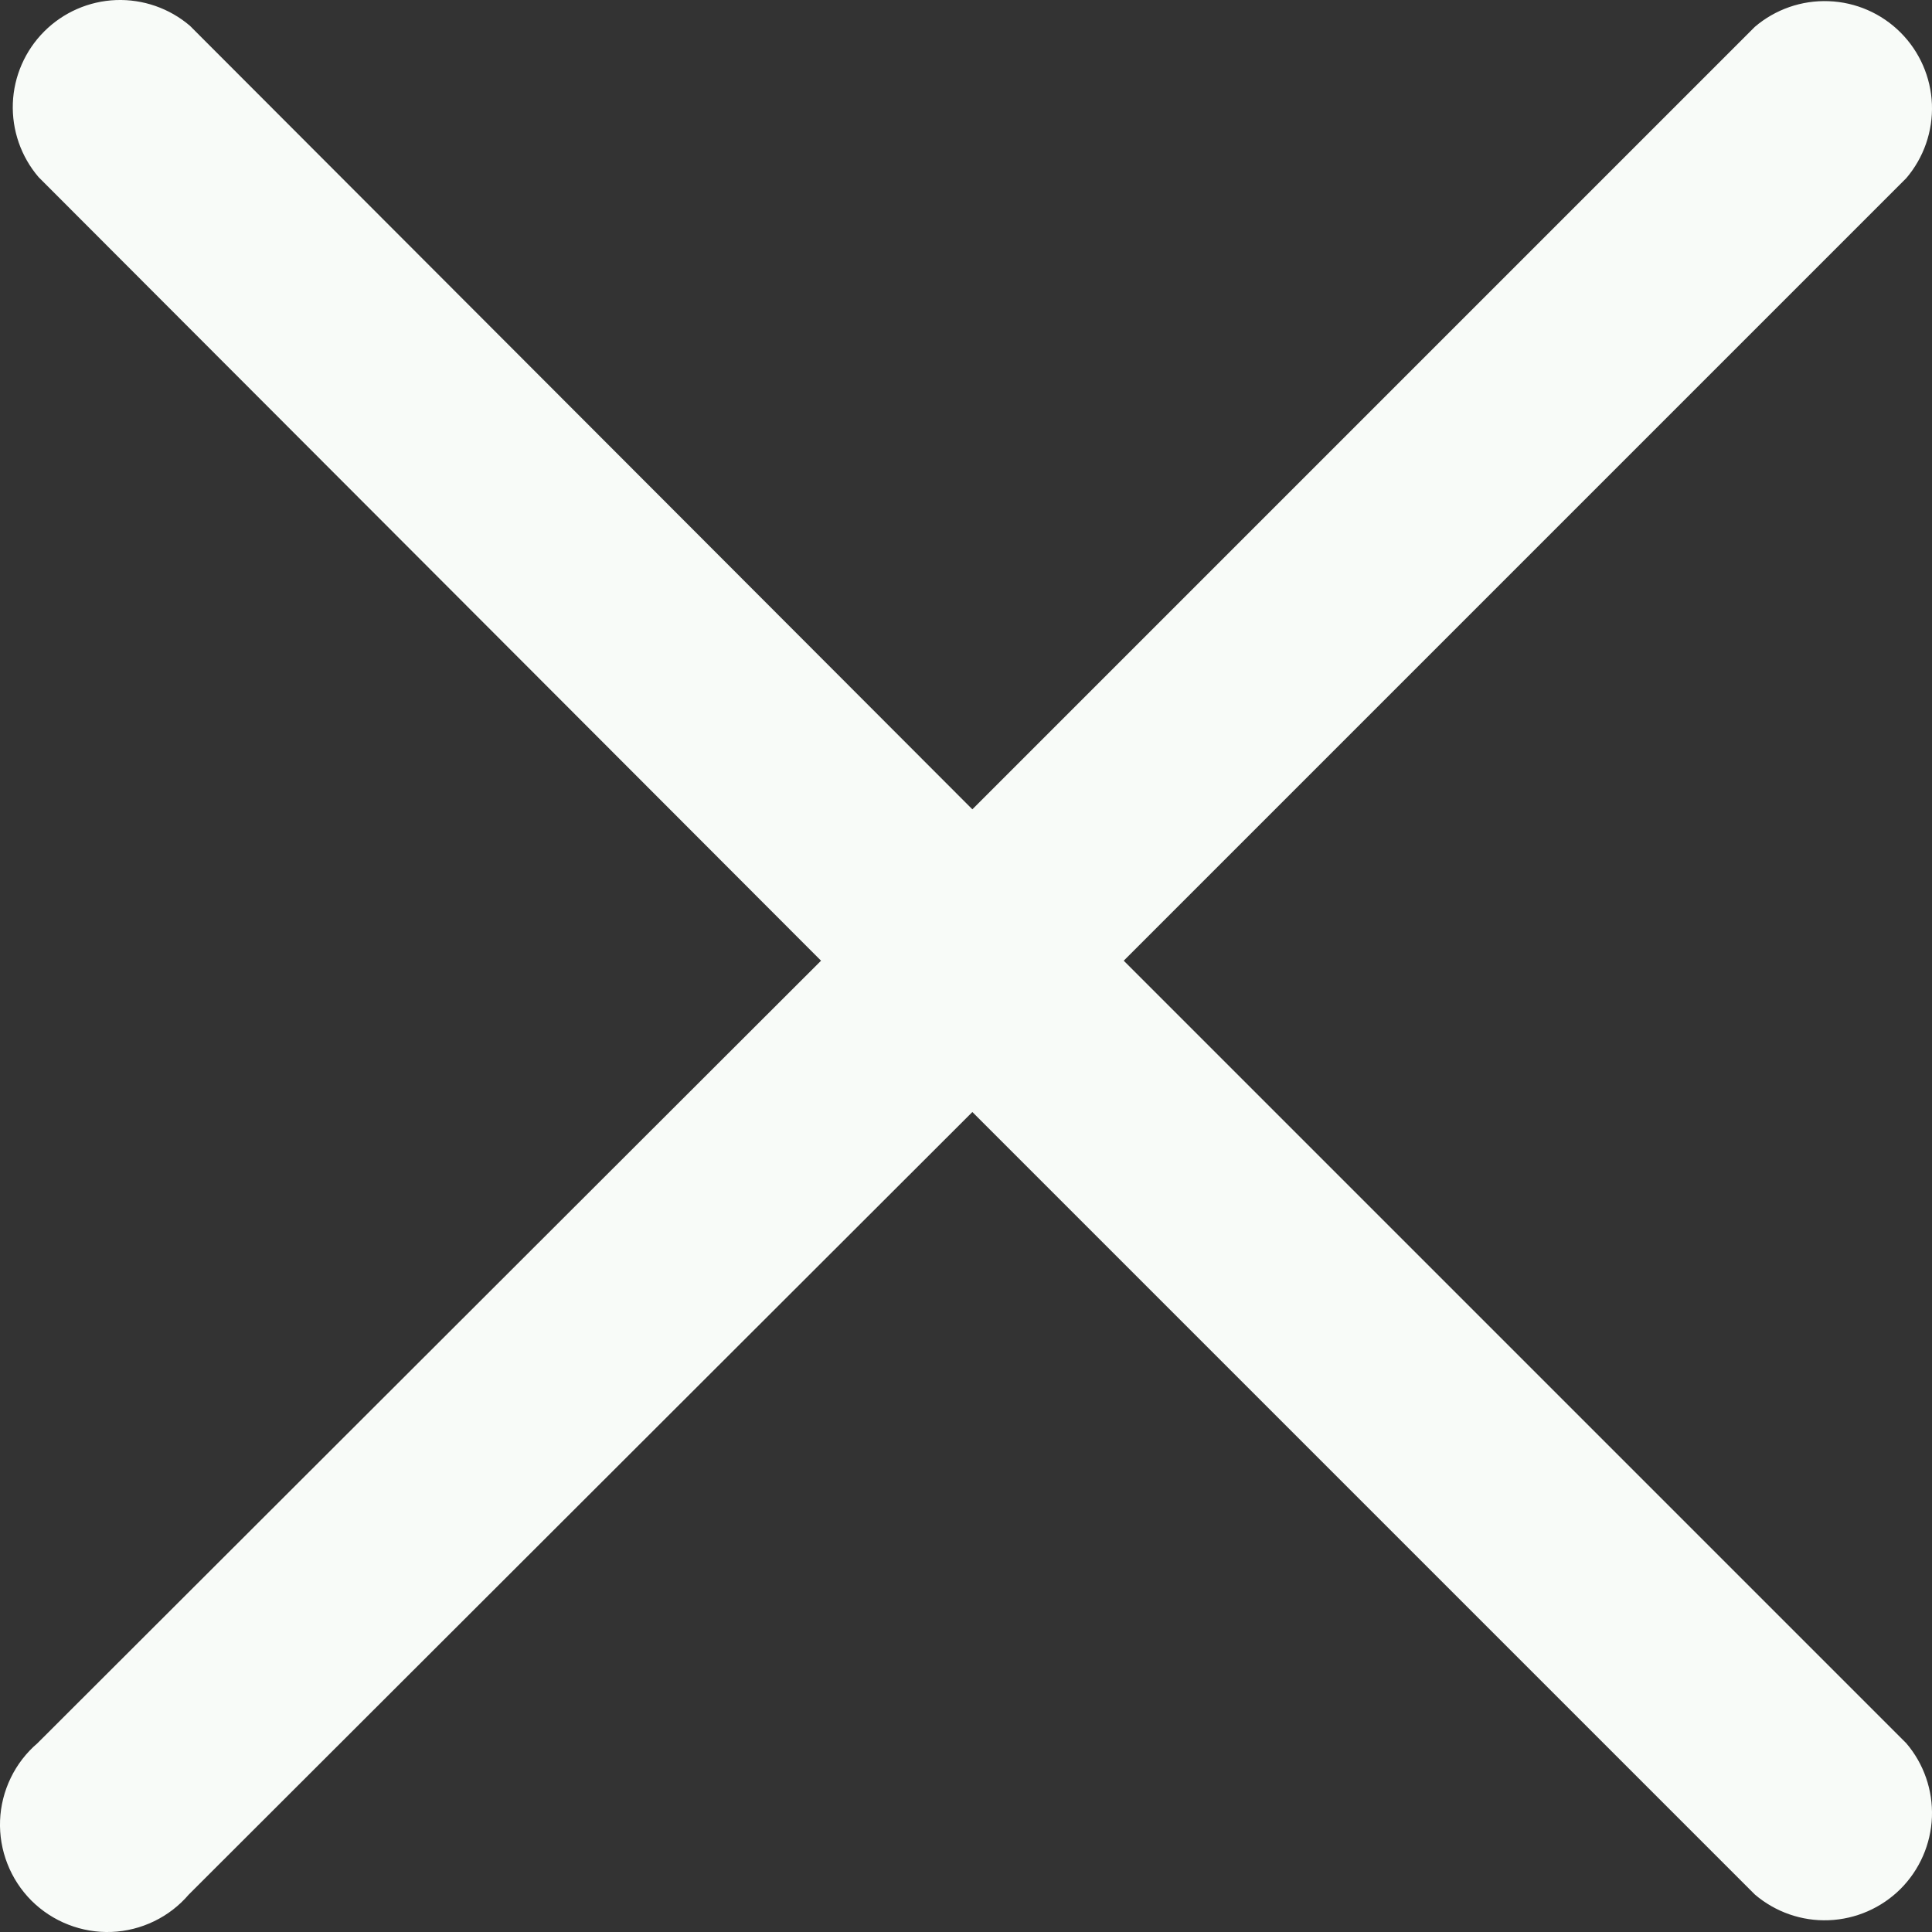 <svg width="31" height="31" viewBox="0 0 31 31" fill="none" xmlns="http://www.w3.org/2000/svg">
<rect x="0" y="0" width="31" height="31" fill="#333333" stroke="none"/>
<path d="M18.031 15.415L30.586 2.86C30.868 2.53 31.015 2.106 30.999 1.673C30.982 1.24 30.802 0.828 30.496 0.522C30.189 0.215 29.778 0.035 29.344 0.019C28.911 0.002 28.487 0.149 28.157 0.431L15.602 12.986L3.048 0.414C2.718 0.132 2.294 -0.015 1.861 0.001C1.427 0.018 1.016 0.198 0.71 0.504C0.403 0.811 0.223 1.222 0.206 1.656C0.19 2.089 0.337 2.513 0.619 2.842L13.174 15.415L0.602 27.97C0.422 28.124 0.275 28.314 0.172 28.528C0.069 28.741 0.01 28.974 0.001 29.211C-0.008 29.448 0.032 29.685 0.119 29.906C0.205 30.127 0.337 30.328 0.504 30.496C0.672 30.663 0.873 30.795 1.094 30.881C1.315 30.968 1.552 31.008 1.789 30.999C2.026 30.99 2.259 30.931 2.472 30.828C2.686 30.725 2.876 30.578 3.03 30.398L15.602 17.843L28.157 30.398C28.487 30.68 28.911 30.828 29.344 30.811C29.778 30.794 30.189 30.614 30.496 30.308C30.802 30.001 30.982 29.59 30.999 29.156C31.015 28.723 30.868 28.299 30.586 27.97L18.031 15.415Z" fill="#F8FBF8"/>
</svg>
